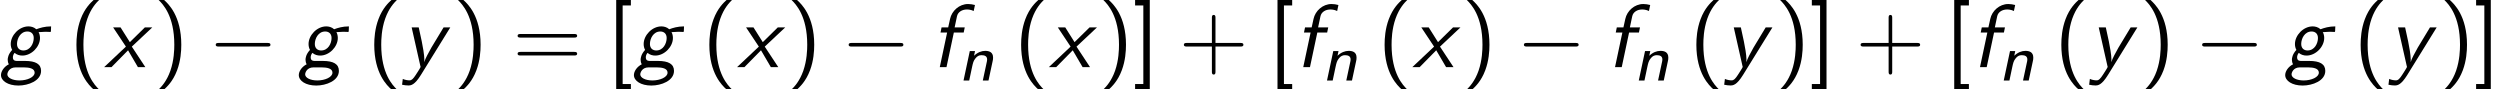 <?xml version='1.0' encoding='UTF-8'?>
<!-- This file was generated by dvisvgm 2.13.3 -->
<svg version='1.1' xmlns='http://www.w3.org/2000/svg' xmlns:xlink='http://www.w3.org/1999/xlink' width='304.744pt' height='10.909pt' viewBox='80.754 85.069 304.744 10.909'>
<defs>
<path id='g0-110' d='M4.216-2.383C4.248-2.519 4.264-2.606 4.264-2.805C4.264-3.491 3.746-3.618 3.308-3.618C2.853-3.618 2.375-3.435 1.945-3.021L2.064-3.595H1.427L.662 0H1.355L1.706-1.658C1.817-2.152 1.865-2.399 2.128-2.718C2.327-2.973 2.566-3.092 2.853-3.092C3.26-3.092 3.539-2.957 3.539-2.574C3.539-2.455 3.531-2.431 3.523-2.383L3.013 0H3.706L4.216-2.383Z'/>
<path id='g2-0' d='M7.189-2.509C7.375-2.509 7.571-2.509 7.571-2.727S7.375-2.945 7.189-2.945H1.287C1.102-2.945 .905-2.945 .905-2.727S1.102-2.509 1.287-2.509H7.189Z'/>
<path id='g1-102' d='M2.815-4.211H4.015L4.145-4.844H2.913L3.196-6.185C3.305-6.731 3.84-7.025 4.396-7.025C4.538-7.025 4.876-7.015 5.236-6.84L5.389-7.571C5.116-7.647 4.822-7.691 4.549-7.691C3.469-7.691 2.564-6.851 2.356-5.88L2.127-4.844H1.32L1.189-4.211H1.996L1.102 0H1.92L2.815-4.211Z'/>
<path id='g1-103' d='M2.095-.753C1.909-.753 1.571-.753 1.571-1.189C1.571-1.385 1.647-1.582 1.778-1.735C2.084-1.484 2.411-1.407 2.727-1.407C3.829-1.407 4.876-2.465 4.876-3.556C4.876-3.873 4.778-4.145 4.691-4.298C4.702-4.298 4.735-4.265 4.745-4.265C4.985-4.265 5.302-4.309 5.564-4.309C5.749-4.309 5.967-4.287 6.142-4.287C6.185-4.287 6.196-4.298 6.207-4.407C6.218-4.473 6.229-4.865 6.229-4.964C5.455-4.964 4.855-4.778 4.429-4.615C4.124-4.887 3.764-4.964 3.469-4.964C2.335-4.964 1.309-3.884 1.309-2.815C1.309-2.564 1.364-2.313 1.484-2.095C.993-1.571 .938-1.091 .938-.895C.938-.731 .982-.491 1.08-.349C.425-.011 .12 .567 .12 .971C.12 1.669 .96 2.247 2.247 2.247C3.447 2.247 5.007 1.669 5.007 .458C5.007-.371 4.342-.753 3.055-.753H2.095ZM2.847-2.029C2.433-2.029 2.073-2.269 2.073-2.825C2.073-3.469 2.487-4.342 3.338-4.342C3.753-4.342 4.113-4.102 4.113-3.545C4.113-2.891 3.698-2.029 2.847-2.029ZM2.891 .033C3.556 .033 4.222 .153 4.222 .676C4.222 1.222 3.327 1.625 2.378 1.625C1.538 1.625 .895 1.309 .895 .884C.895 .698 1.091 .033 1.909 .033H2.891Z'/>
<path id='g1-120' d='M3.371-2.498L5.869-4.844H4.964L3.131-3.044L1.996-4.844H1.091L2.651-2.498L0 0H.895L2.913-2.051L4.113 0H5.018L3.371-2.498Z'/>
<path id='g1-121' d='M5.891-4.844H5.073L3.589-2.389C3.251-1.789 2.825-1.015 2.727-.633H2.716C2.727-.709 2.727-.785 2.727-.905C2.727-1.473 2.531-2.564 2.411-3.131L2.04-4.844H1.178L2.236-.153C2.236-.131 2.269-.033 2.269-.022C2.269 .044 1.767 .818 1.68 .949C1.364 1.429 1.189 1.615 .916 1.615C.731 1.615 .382 1.571 .098 1.44L.011 2.149C.305 2.215 .6 2.236 .775 2.236C1.091 2.236 1.538 2.193 2.302 .96L5.891-4.844Z'/>
<path id='g3-40' d='M2.956-8.182C2.607-7.855 1.876-7.189 1.375-5.847C.938-4.68 .862-3.524 .862-2.727C.862 .796 2.433 2.247 2.956 2.727H3.622C3.098 2.204 1.713 .796 1.713-2.727C1.713-3.338 1.745-4.615 2.193-5.902C2.64-7.167 3.262-7.822 3.622-8.182H2.956Z'/>
<path id='g3-41' d='M1.276 2.727C1.625 2.4 2.356 1.735 2.858 .393C3.295-.775 3.371-1.931 3.371-2.727C3.371-6.251 1.8-7.702 1.276-8.182H.611C1.135-7.658 2.52-6.251 2.52-2.727C2.52-2.116 2.487-.84 2.04 .447C1.593 1.713 .971 2.367 .611 2.727H1.276Z'/>
<path id='g3-43' d='M4.462-2.509H7.505C7.658-2.509 7.865-2.509 7.865-2.727S7.658-2.945 7.505-2.945H4.462V-6C4.462-6.153 4.462-6.36 4.244-6.36S4.025-6.153 4.025-6V-2.945H.971C.818-2.945 .611-2.945 .611-2.727S.818-2.509 .971-2.509H4.025V.545C4.025 .698 4.025 .905 4.244 .905S4.462 .698 4.462 .545V-2.509Z'/>
<path id='g3-61' d='M7.495-3.6C7.658-3.6 7.865-3.6 7.865-3.818S7.658-4.036 7.505-4.036H.971C.818-4.036 .611-4.036 .611-3.818S.818-3.6 .982-3.6H7.495ZM7.505-1.418C7.658-1.418 7.865-1.418 7.865-1.636S7.658-1.855 7.495-1.855H.982C.818-1.855 .611-1.855 .611-1.636S.818-1.418 .971-1.418H7.505Z'/>
<path id='g3-91' d='M2.902 2.727V2.062H1.898V-7.516H2.902V-8.182H1.113V2.727H2.902Z'/>
<path id='g3-93' d='M2.029-8.182H.24V-7.516H1.244V2.062H.24V2.727H2.029V-8.182Z'/>
</defs>
<g id='page1'>
<use x='80.754' y='93.25' xlink:href='#g1-103'/>
<use x='89.209' y='93.25' xlink:href='#g3-40'/>
<use x='93.451' y='93.25' xlink:href='#g1-120'/>
<use x='99.482' y='93.25' xlink:href='#g3-41'/>
<use x='106.148' y='93.25' xlink:href='#g2-0'/>
<use x='117.057' y='93.25' xlink:href='#g1-103'/>
<use x='125.512' y='93.25' xlink:href='#g3-40'/>
<use x='129.755' y='93.25' xlink:href='#g1-121'/>
<use x='135.967' y='93.25' xlink:href='#g3-41'/>
<use x='143.24' y='93.25' xlink:href='#g3-61'/>
<use x='154.755' y='93.25' xlink:href='#g3-91'/>
<use x='157.906' y='93.25' xlink:href='#g1-103'/>
<use x='166.361' y='93.25' xlink:href='#g3-40'/>
<use x='170.604' y='93.25' xlink:href='#g1-120'/>
<use x='176.634' y='93.25' xlink:href='#g3-41'/>
<use x='183.301' y='93.25' xlink:href='#g2-0'/>
<use x='194.21' y='93.25' xlink:href='#g1-102'/>
<use x='197.543' y='94.887' xlink:href='#g0-110'/>
<use x='204.365' y='93.25' xlink:href='#g3-40'/>
<use x='208.607' y='93.25' xlink:href='#g1-120'/>
<use x='214.638' y='93.25' xlink:href='#g3-41'/>
<use x='218.88' y='93.25' xlink:href='#g3-93'/>
<use x='224.456' y='93.25' xlink:href='#g3-43'/>
<use x='235.365' y='93.25' xlink:href='#g3-91'/>
<use x='238.516' y='93.25' xlink:href='#g1-102'/>
<use x='241.85' y='94.887' xlink:href='#g0-110'/>
<use x='248.671' y='93.25' xlink:href='#g3-40'/>
<use x='252.914' y='93.25' xlink:href='#g1-120'/>
<use x='258.944' y='93.25' xlink:href='#g3-41'/>
<use x='265.611' y='93.25' xlink:href='#g2-0'/>
<use x='276.52' y='93.25' xlink:href='#g1-102'/>
<use x='279.854' y='94.887' xlink:href='#g0-110'/>
<use x='286.675' y='93.25' xlink:href='#g3-40'/>
<use x='290.918' y='93.25' xlink:href='#g1-121'/>
<use x='297.13' y='93.25' xlink:href='#g3-41'/>
<use x='301.372' y='93.25' xlink:href='#g3-93'/>
<use x='306.948' y='93.25' xlink:href='#g3-43'/>
<use x='317.857' y='93.25' xlink:href='#g3-91'/>
<use x='321.009' y='93.25' xlink:href='#g1-102'/>
<use x='324.342' y='94.887' xlink:href='#g0-110'/>
<use x='331.164' y='93.25' xlink:href='#g3-40'/>
<use x='335.406' y='93.25' xlink:href='#g1-121'/>
<use x='341.619' y='93.25' xlink:href='#g3-41'/>
<use x='348.285' y='93.25' xlink:href='#g2-0'/>
<use x='359.194' y='93.25' xlink:href='#g1-103'/>
<use x='367.649' y='93.25' xlink:href='#g3-40'/>
<use x='371.891' y='93.25' xlink:href='#g1-121'/>
<use x='378.104' y='93.25' xlink:href='#g3-41'/>
<use x='382.346' y='93.25' xlink:href='#g3-93'/>
</g>
</svg><!--Rendered by QuickLaTeX.com-->